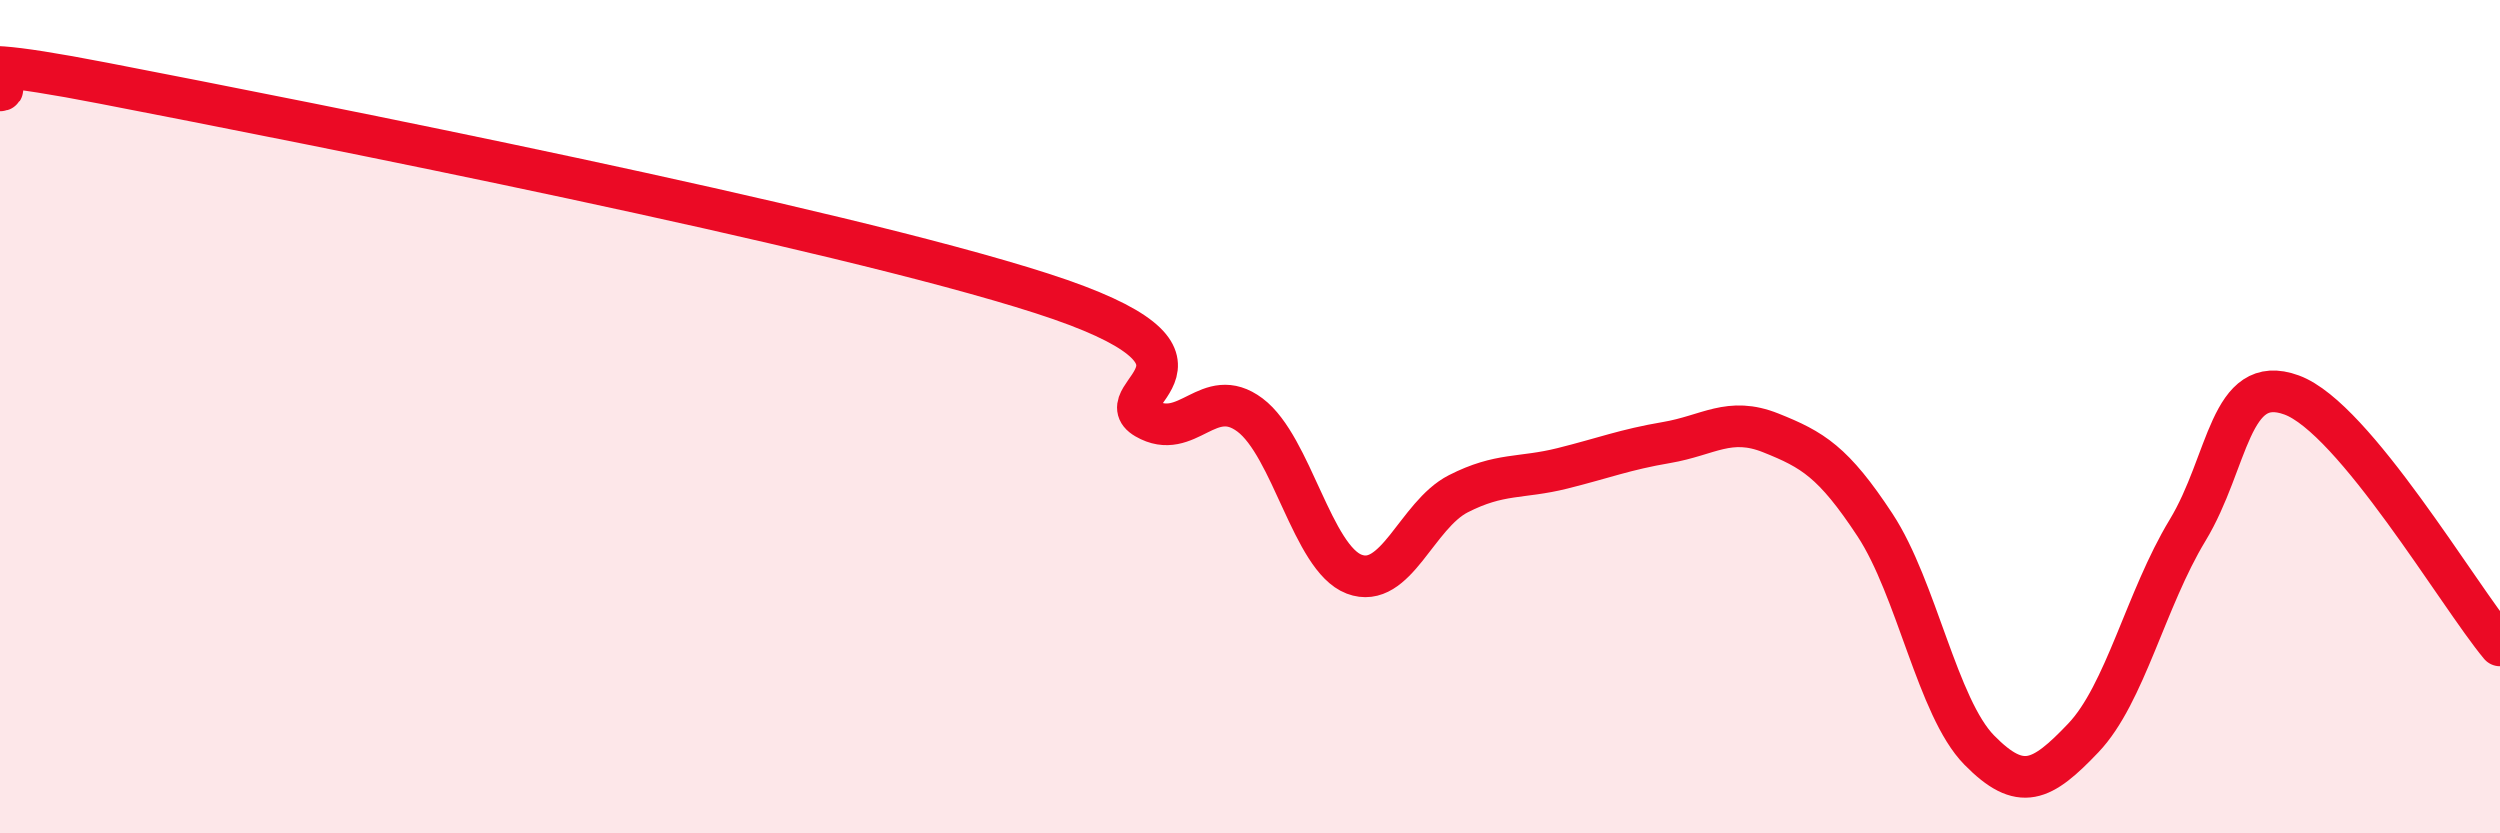 
    <svg width="60" height="20" viewBox="0 0 60 20" xmlns="http://www.w3.org/2000/svg">
      <path
        d="M 0,2.17 C 0.5,2.14 -2.5,1.03 2.5,2 C 7.5,2.97 20,5.43 25,7.04 C 30,8.65 26.5,9.46 27.5,10.04 C 28.5,10.62 29,9.21 30,9.96 C 31,10.71 31.5,13.4 32.5,13.78 C 33.5,14.16 34,12.36 35,11.85 C 36,11.34 36.5,11.49 37.5,11.24 C 38.5,10.99 39,10.79 40,10.62 C 41,10.45 41.5,9.99 42.5,10.39 C 43.5,10.79 44,11.08 45,12.6 C 46,14.12 46.5,16.98 47.5,18 C 48.5,19.02 49,18.76 50,17.71 C 51,16.66 51.5,14.38 52.5,12.73 C 53.5,11.08 53.5,8.93 55,9.48 C 56.5,10.03 59,14.29 60,15.49L60 20L0 20Z"
        fill="#EB0A25"
        opacity="0.1"
        stroke-linecap="round"
        stroke-linejoin="round"
      />
      <path
        d="M 0,2.17 C 0.5,2.14 -2.5,1.03 2.5,2 C 7.5,2.97 20,5.43 25,7.04 C 30,8.65 26.5,9.46 27.5,10.04 C 28.5,10.62 29,9.21 30,9.96 C 31,10.71 31.5,13.4 32.5,13.78 C 33.5,14.16 34,12.36 35,11.85 C 36,11.34 36.5,11.49 37.5,11.24 C 38.5,10.99 39,10.79 40,10.62 C 41,10.45 41.5,9.99 42.5,10.39 C 43.5,10.79 44,11.08 45,12.6 C 46,14.12 46.5,16.98 47.5,18 C 48.5,19.02 49,18.76 50,17.71 C 51,16.66 51.5,14.38 52.5,12.73 C 53.5,11.08 53.5,8.93 55,9.48 C 56.5,10.03 59,14.29 60,15.49"
        stroke="#EB0A25"
        stroke-width="1"
        fill="none"
        stroke-linecap="round"
        stroke-linejoin="round"
      />
    </svg>
  